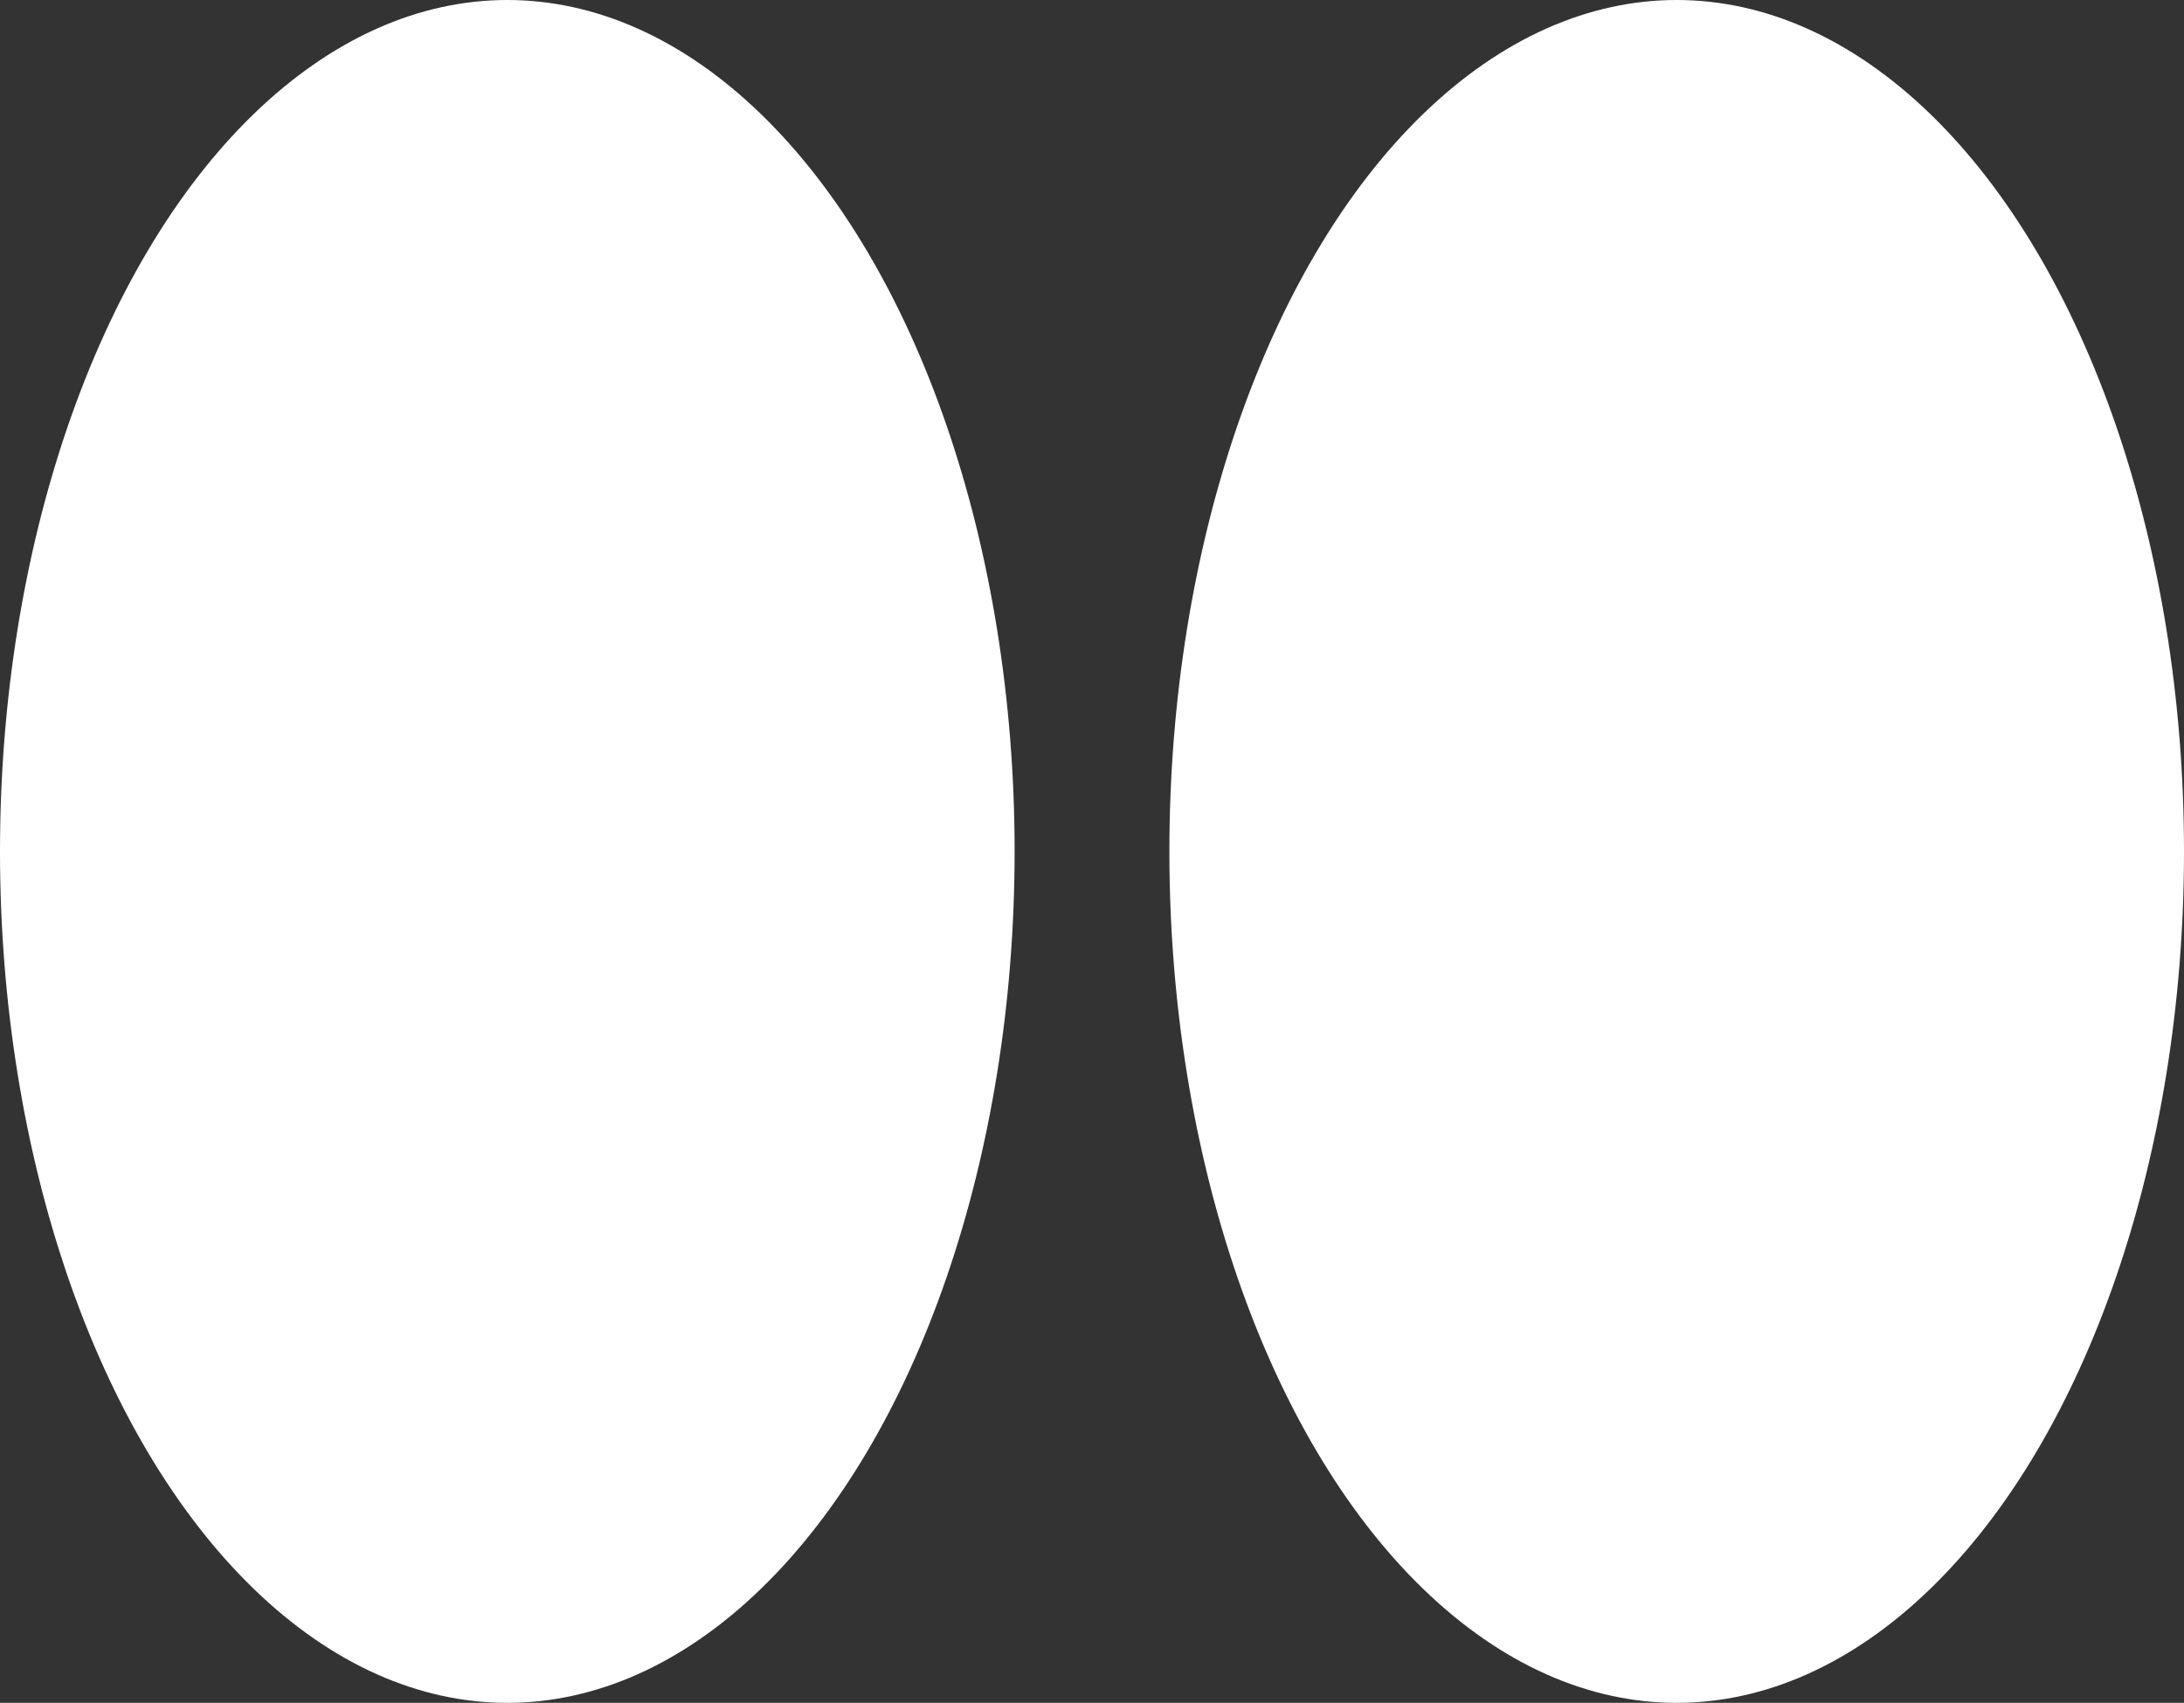 <svg width="127" height="99" viewBox="0 0 127 99" fill="none" xmlns="http://www.w3.org/2000/svg">
<rect x="0" y="0" width="127" height="99" fill="#333333" stroke="none"/>
<ellipse cx="29.5" cy="49.5" rx="29.5" ry="49.5" fill="white"/>
<ellipse cx="97.5" cy="49.5" rx="29.5" ry="49.5" fill="white"/>
</svg>
